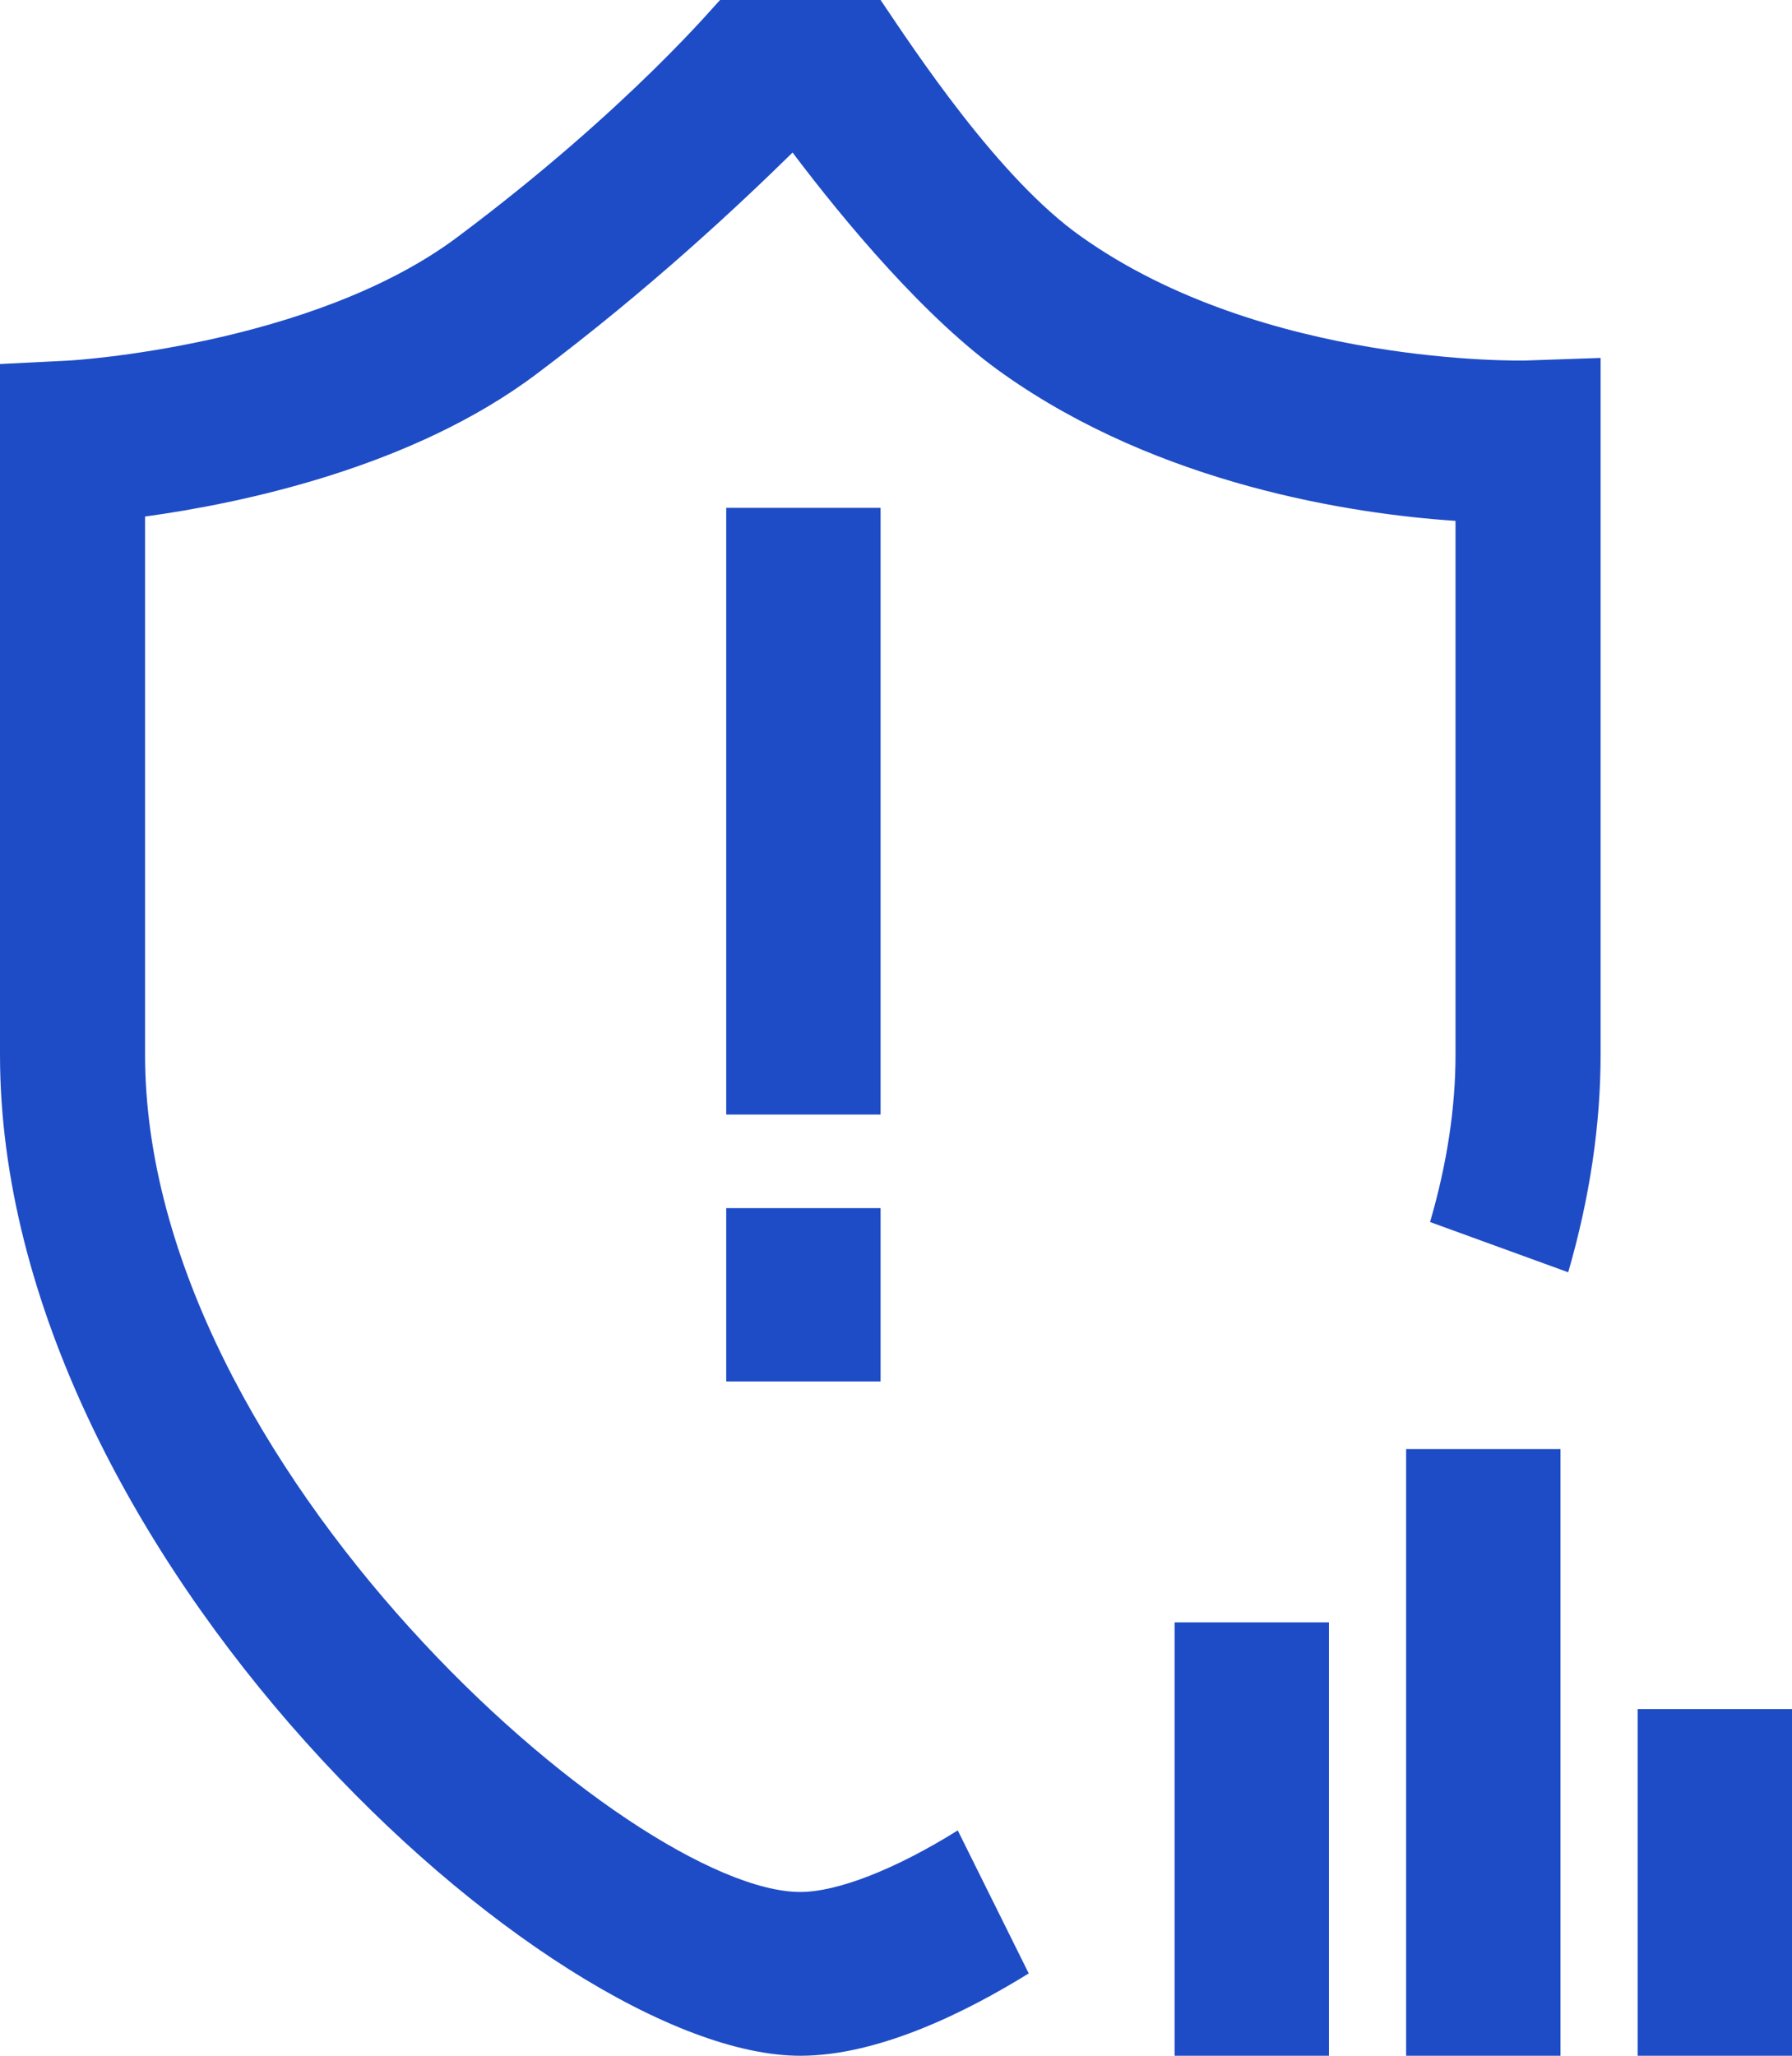 <svg xmlns="http://www.w3.org/2000/svg" xmlns:xlink="http://www.w3.org/1999/xlink" width="43" height="49.324" viewBox="0 0 43 49.324" fill="none">
<path d="M36.611 8.65C36.556 8.65 30.333 8.796 25.944 5.677C23.963 4.284 21.944 1.206 21.13 0L17.278 0C17.241 0.021 15.111 2.599 10.963 5.698C7.481 8.297 1.722 8.65 1.667 8.65L0 8.734L0 25.306C0 37.263 13.167 49.324 19.204 49.324C21.111 49.324 23.241 48.242 24.685 47.348L22.982 43.917C21.482 44.853 20.093 45.394 19.204 45.394C15.167 45.394 3.481 35.184 3.481 25.306L3.481 12.393C5.759 12.081 9.889 11.229 12.889 8.962C15.574 6.945 17.704 4.949 19.018 3.66C20.241 5.282 22.222 7.673 24.093 8.983C27.833 11.624 32.426 12.331 34.926 12.497L34.926 25.306C34.926 26.575 34.722 27.927 34.315 29.32L37.63 30.526C38.148 28.738 38.407 26.991 38.407 25.306L38.407 8.588L36.611 8.65ZM17.426 12.185L21.13 12.185L21.13 26.741L17.426 26.741L17.426 12.185ZM28.185 38.926L31.889 38.926L31.889 49.324L28.185 49.324L28.185 38.926ZM33.741 34.768L37.444 34.768L37.444 49.324L33.741 49.324L33.741 34.768ZM39.296 41.006L43 41.006L43 49.324L39.296 49.324L39.296 41.006ZM17.426 28.987L21.13 28.987L21.13 33.146L17.426 33.146L17.426 28.987Z"   fill="#1E4CC6" >
</path>
</svg>
